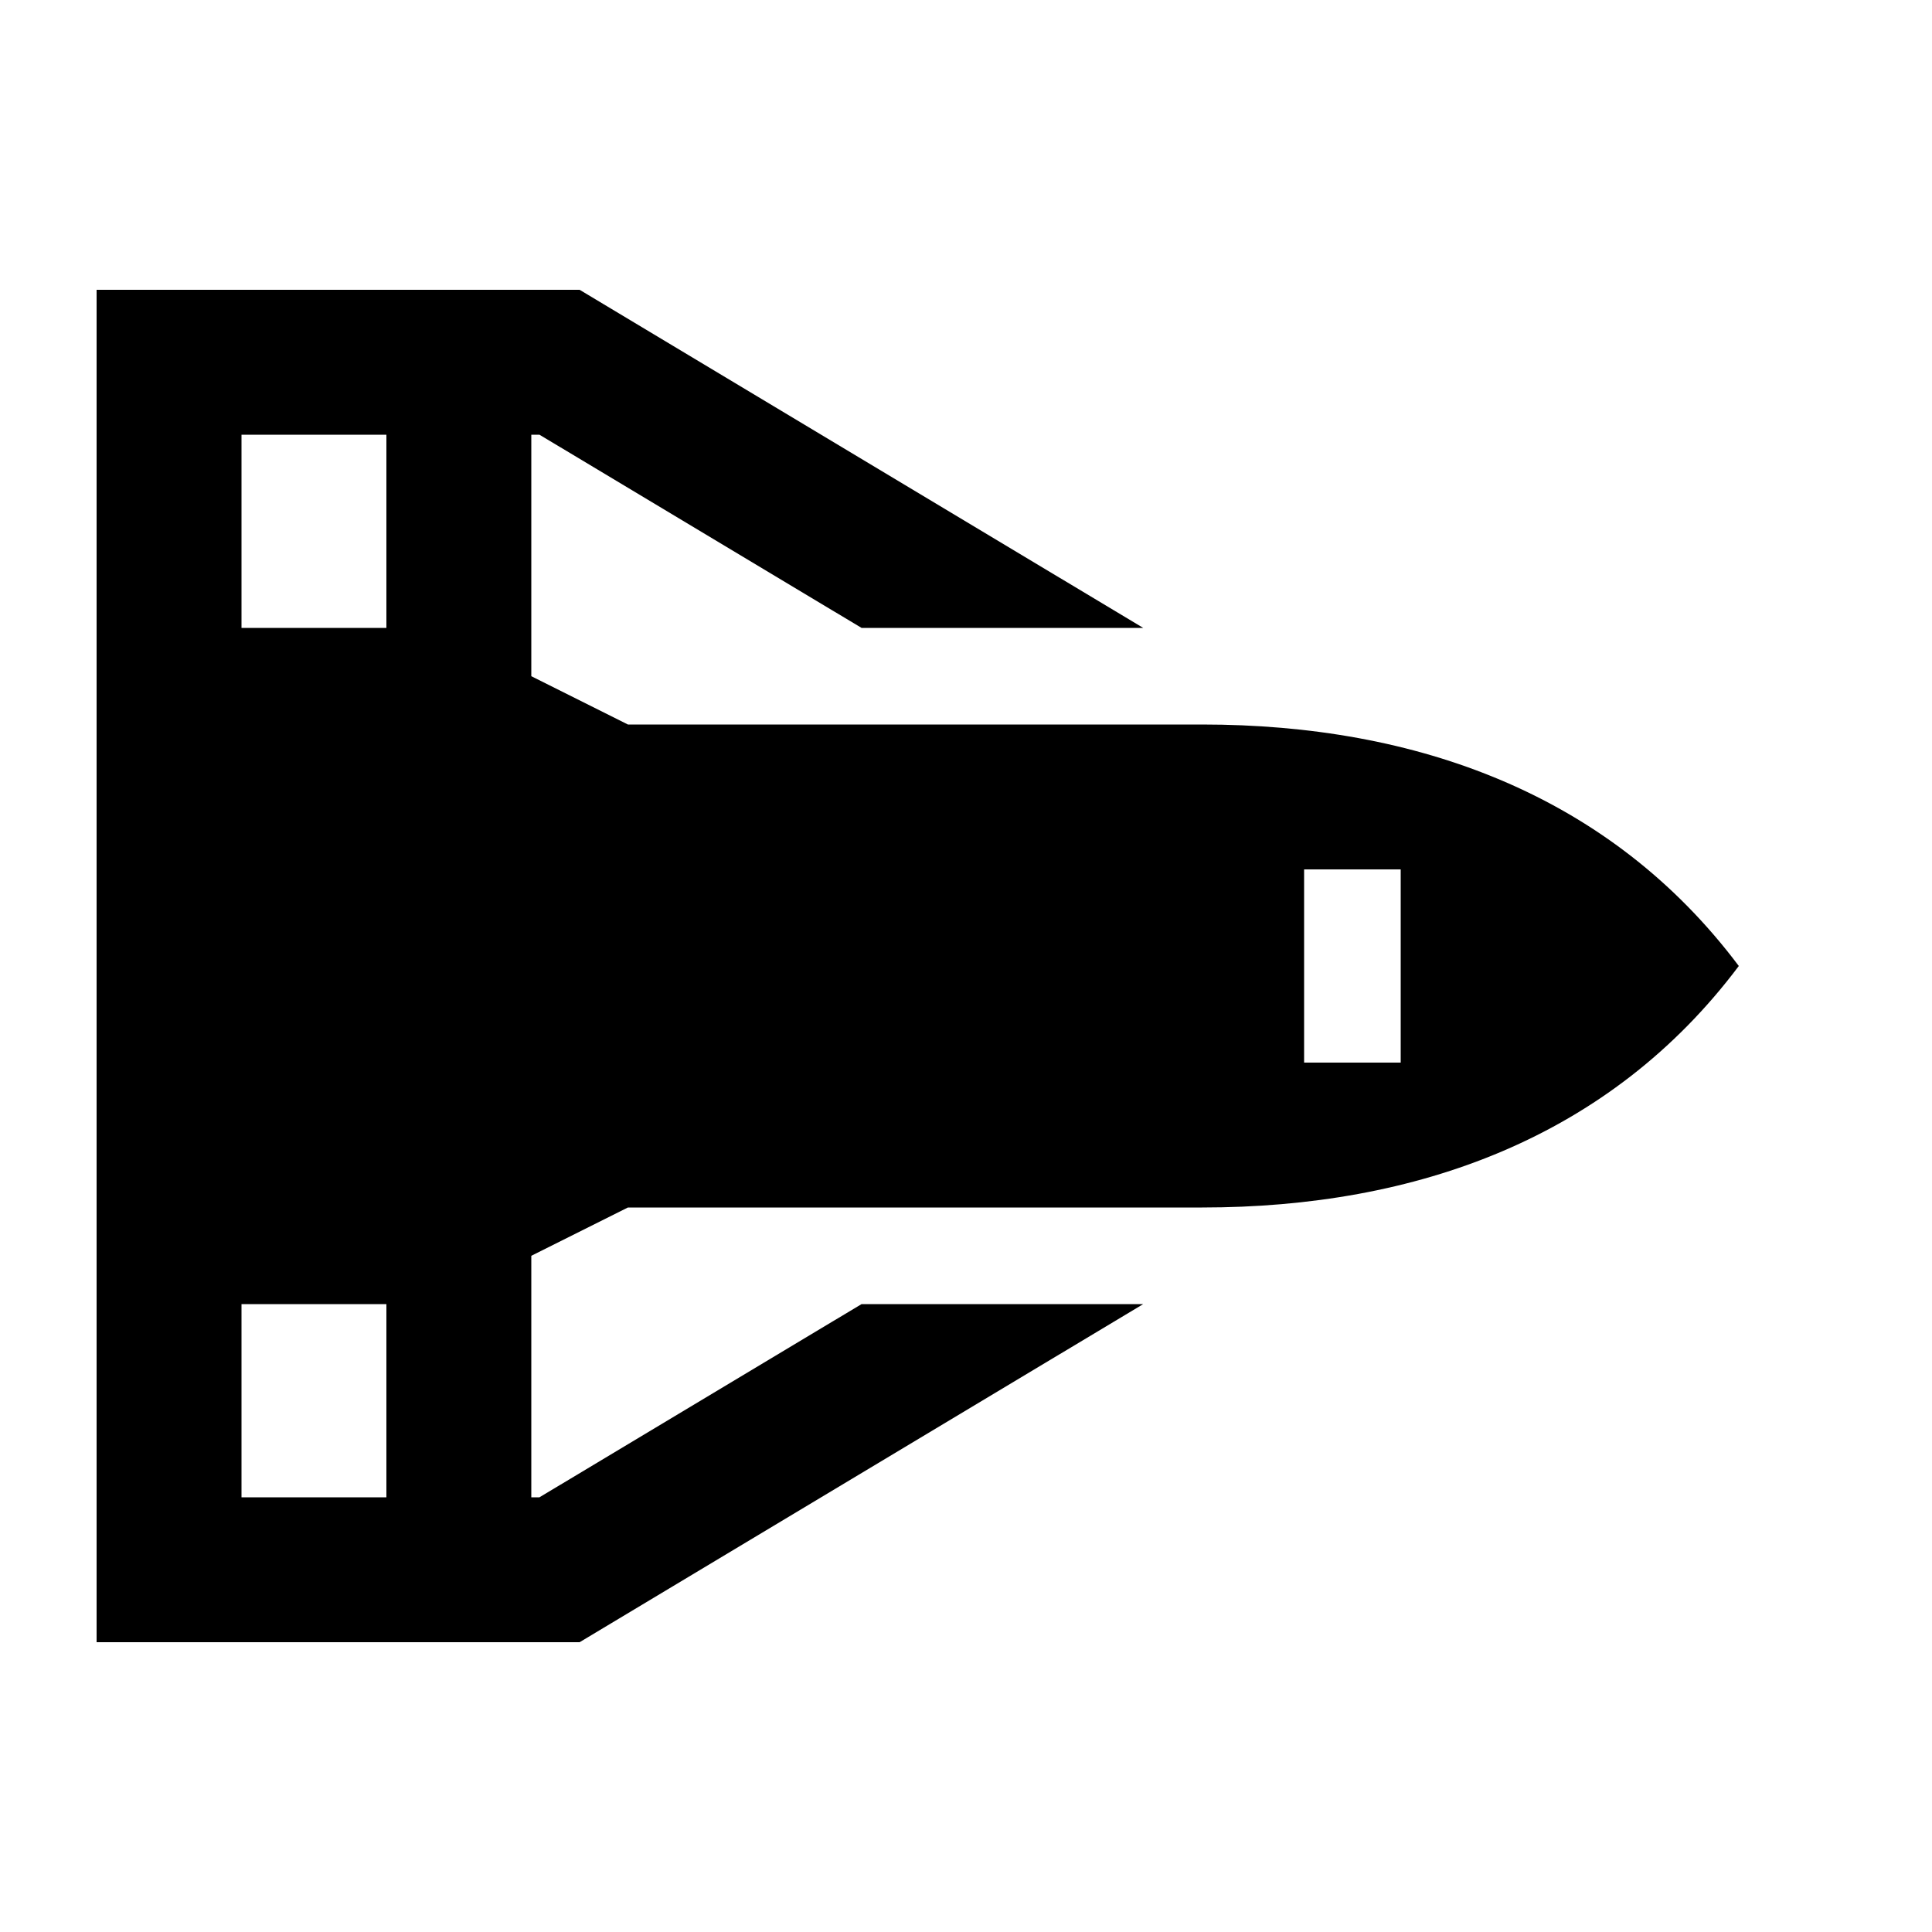 <svg xmlns="http://www.w3.org/2000/svg" viewBox="0 0 640 640"><!--! Font Awesome Pro 7.1.0 by @fontawesome - https://fontawesome.com License - https://fontawesome.com/license (Commercial License) Copyright 2025 Fonticons, Inc. --><path fill="currentColor" d="M32 432L32 544L192 544L378.7 432L285.4 432L178.7 496L176 496L176 416L208 400L398.2 400C469.3 400 533.3 376.9 576 320C533.3 263.1 469.3 240 398.2 240L208 240L176 224L176 144L178.7 144L285.4 208L378.7 208L192 96L32 96L32 432zM128 432L128 496L80 496L80 432L128 432zM128 144L128 208L80 208L80 144L128 144zM464 288L464 352L432 352L432 288L464 288z"/></svg>